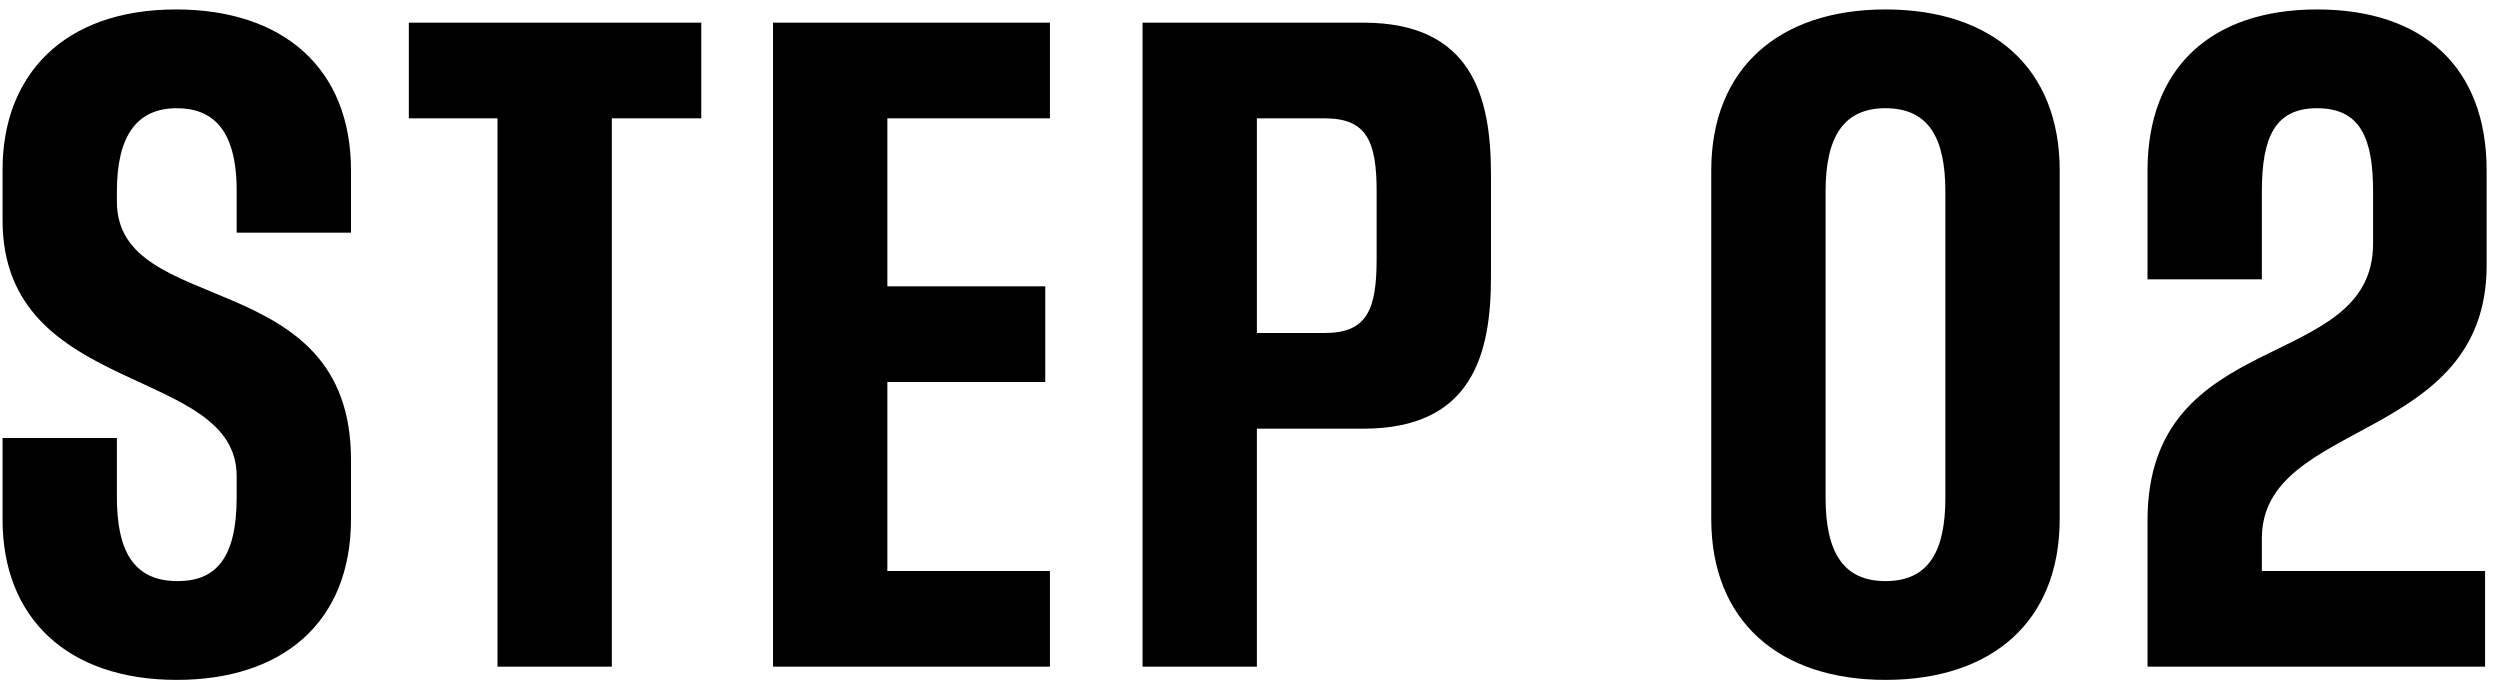 <svg width="90" height="25" viewBox="0 0 90 25" fill="none" xmlns="http://www.w3.org/2000/svg">
<path d="M12.636 16.552V18.68C12.636 22.432 10.144 24.476 6.364 24.476C2.388 24.476 0.092 22.208 0.092 18.708V15.768H4.208V17.896C4.208 19.772 4.768 20.92 6.392 20.92C7.764 20.92 8.52 20.108 8.52 17.896V17.14C8.52 13.136 0.092 14.312 0.092 7.928V6.108C0.092 2.692 2.304 0.34 6.336 0.34C10.172 0.34 12.636 2.44 12.636 6.136V8.376H8.52V6.864C8.52 4.624 7.624 3.896 6.364 3.896C4.936 3.896 4.208 4.876 4.208 6.892V7.256C4.208 11.484 12.636 9.496 12.636 16.552ZM22.026 24H17.91V4.26H14.718V0.816H25.246V4.26H22.026V24ZM37.797 24H27.829V0.816H37.797V4.26H31.945V10.308H37.629V13.752H31.945V20.556H37.797V24ZM45.248 24H41.132V0.816H49.084C53.004 0.816 53.675 3.504 53.675 6.276V9.972C53.675 12.744 53.004 15.432 49.084 15.432H45.248V24ZM49.559 9.328V6.892C49.559 5.072 49.196 4.26 47.684 4.26H45.248V11.988H47.684C49.196 11.988 49.559 11.176 49.559 9.328ZM67.877 24.476C64.069 24.476 61.605 22.376 61.605 18.68V6.136C61.605 2.44 64.069 0.34 67.877 0.34C71.713 0.34 74.149 2.44 74.149 6.136V18.68C74.149 22.376 71.713 24.476 67.877 24.476ZM70.033 17.924V6.892C70.033 4.988 69.445 3.896 67.877 3.896C66.365 3.896 65.721 4.932 65.721 6.892V17.924C65.721 19.884 66.365 20.92 67.877 20.92C69.445 20.92 70.033 19.828 70.033 17.924ZM89.519 6.136V9.552C89.519 15.964 81.427 15.068 81.427 19.38V20.556H89.463V24H77.311V18.736C77.311 11.68 85.431 13.472 85.431 8.768V6.892C85.431 4.988 84.983 3.896 83.415 3.896C81.903 3.896 81.427 4.932 81.427 6.892V10.056H77.311V6.136C77.311 2.44 79.607 0.34 83.415 0.34C87.251 0.34 89.519 2.44 89.519 6.136Z" fill="black"/>
</svg>
